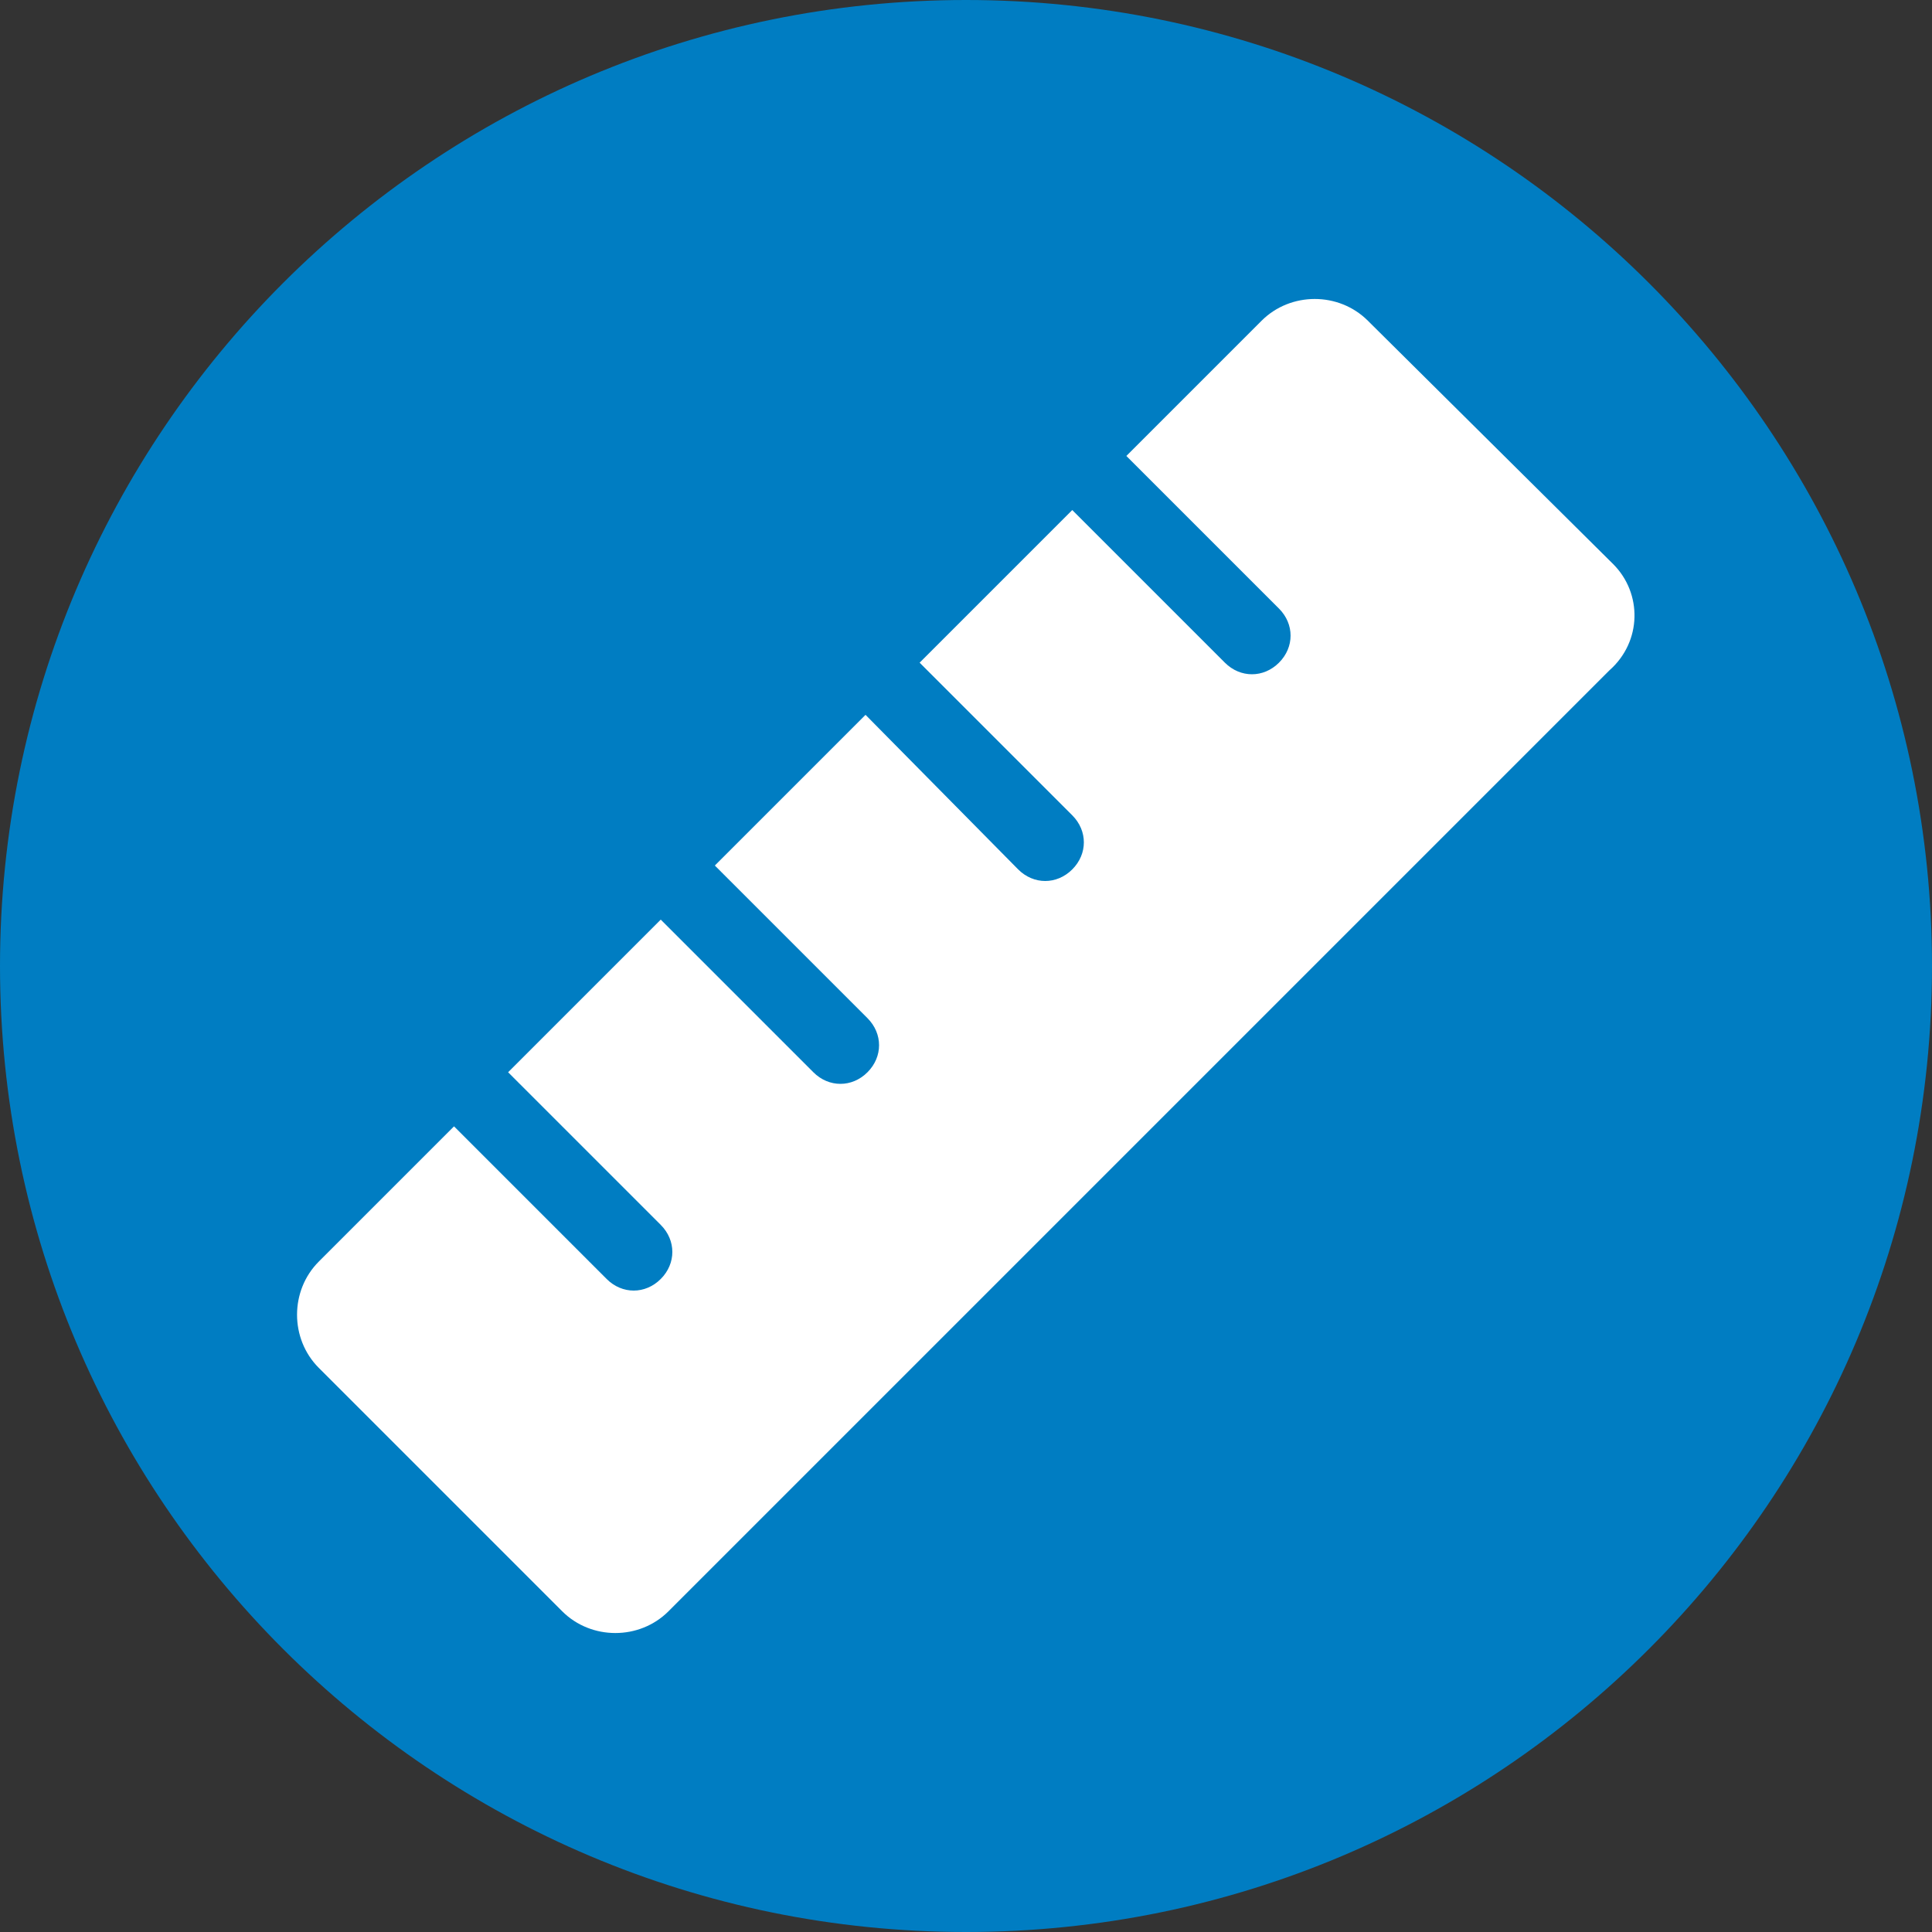 <svg id="Warstwa_1" xmlns="http://www.w3.org/2000/svg" xmlns:xlink="http://www.w3.org/1999/xlink" viewBox="0 0 100 100"><rect x="0" y="0" width="100" height="100" fill="#333333" stroke="none"/><style>.st0,.st1{clip-path:url(#SVGID_2_);fill:#007dc2}.st1{fill:#fff}</style><defs><path id="SVGID_1_" d="M0 0h100v100H0z"/></defs><clipPath id="SVGID_2_"><use xlink:href="#SVGID_1_" overflow="visible"/></clipPath><path class="st0" d="M100 50c0-27.6-22.4-50-50-50S0 22.4 0 50s22.4 50 50 50 50-22.4 50-50"/><path class="st1" d="M83.5 29.2L70.8 16.6c-1.5-1.5-4-1.5-5.5 0l-7 7 7.9 7.9c.8.8.8 2 0 2.8-.4.4-.9.6-1.4.6-.5 0-1-.2-1.4-.6l-7.9-7.9-7.9 7.9 7.9 7.9c.8.8.8 2 0 2.8-.4.4-.9.6-1.4.6-.5 0-1-.2-1.4-.6l-7.9-8-7.8 7.8 7.9 7.9c.8.8.8 2 0 2.8-.4.4-.9.6-1.4.6-.5 0-1-.2-1.4-.6l-7.9-7.9-7.9 7.9 7.9 7.9c.8.8.8 2 0 2.8-.4.4-.9.6-1.4.6-.5 0-1-.2-1.4-.6l-7.9-7.9-7 7c-1.5 1.5-1.5 4 0 5.5l12.6 12.6c1.5 1.5 4 1.5 5.5 0l48.7-48.7c1.7-1.5 1.7-4 .2-5.5"/></svg>